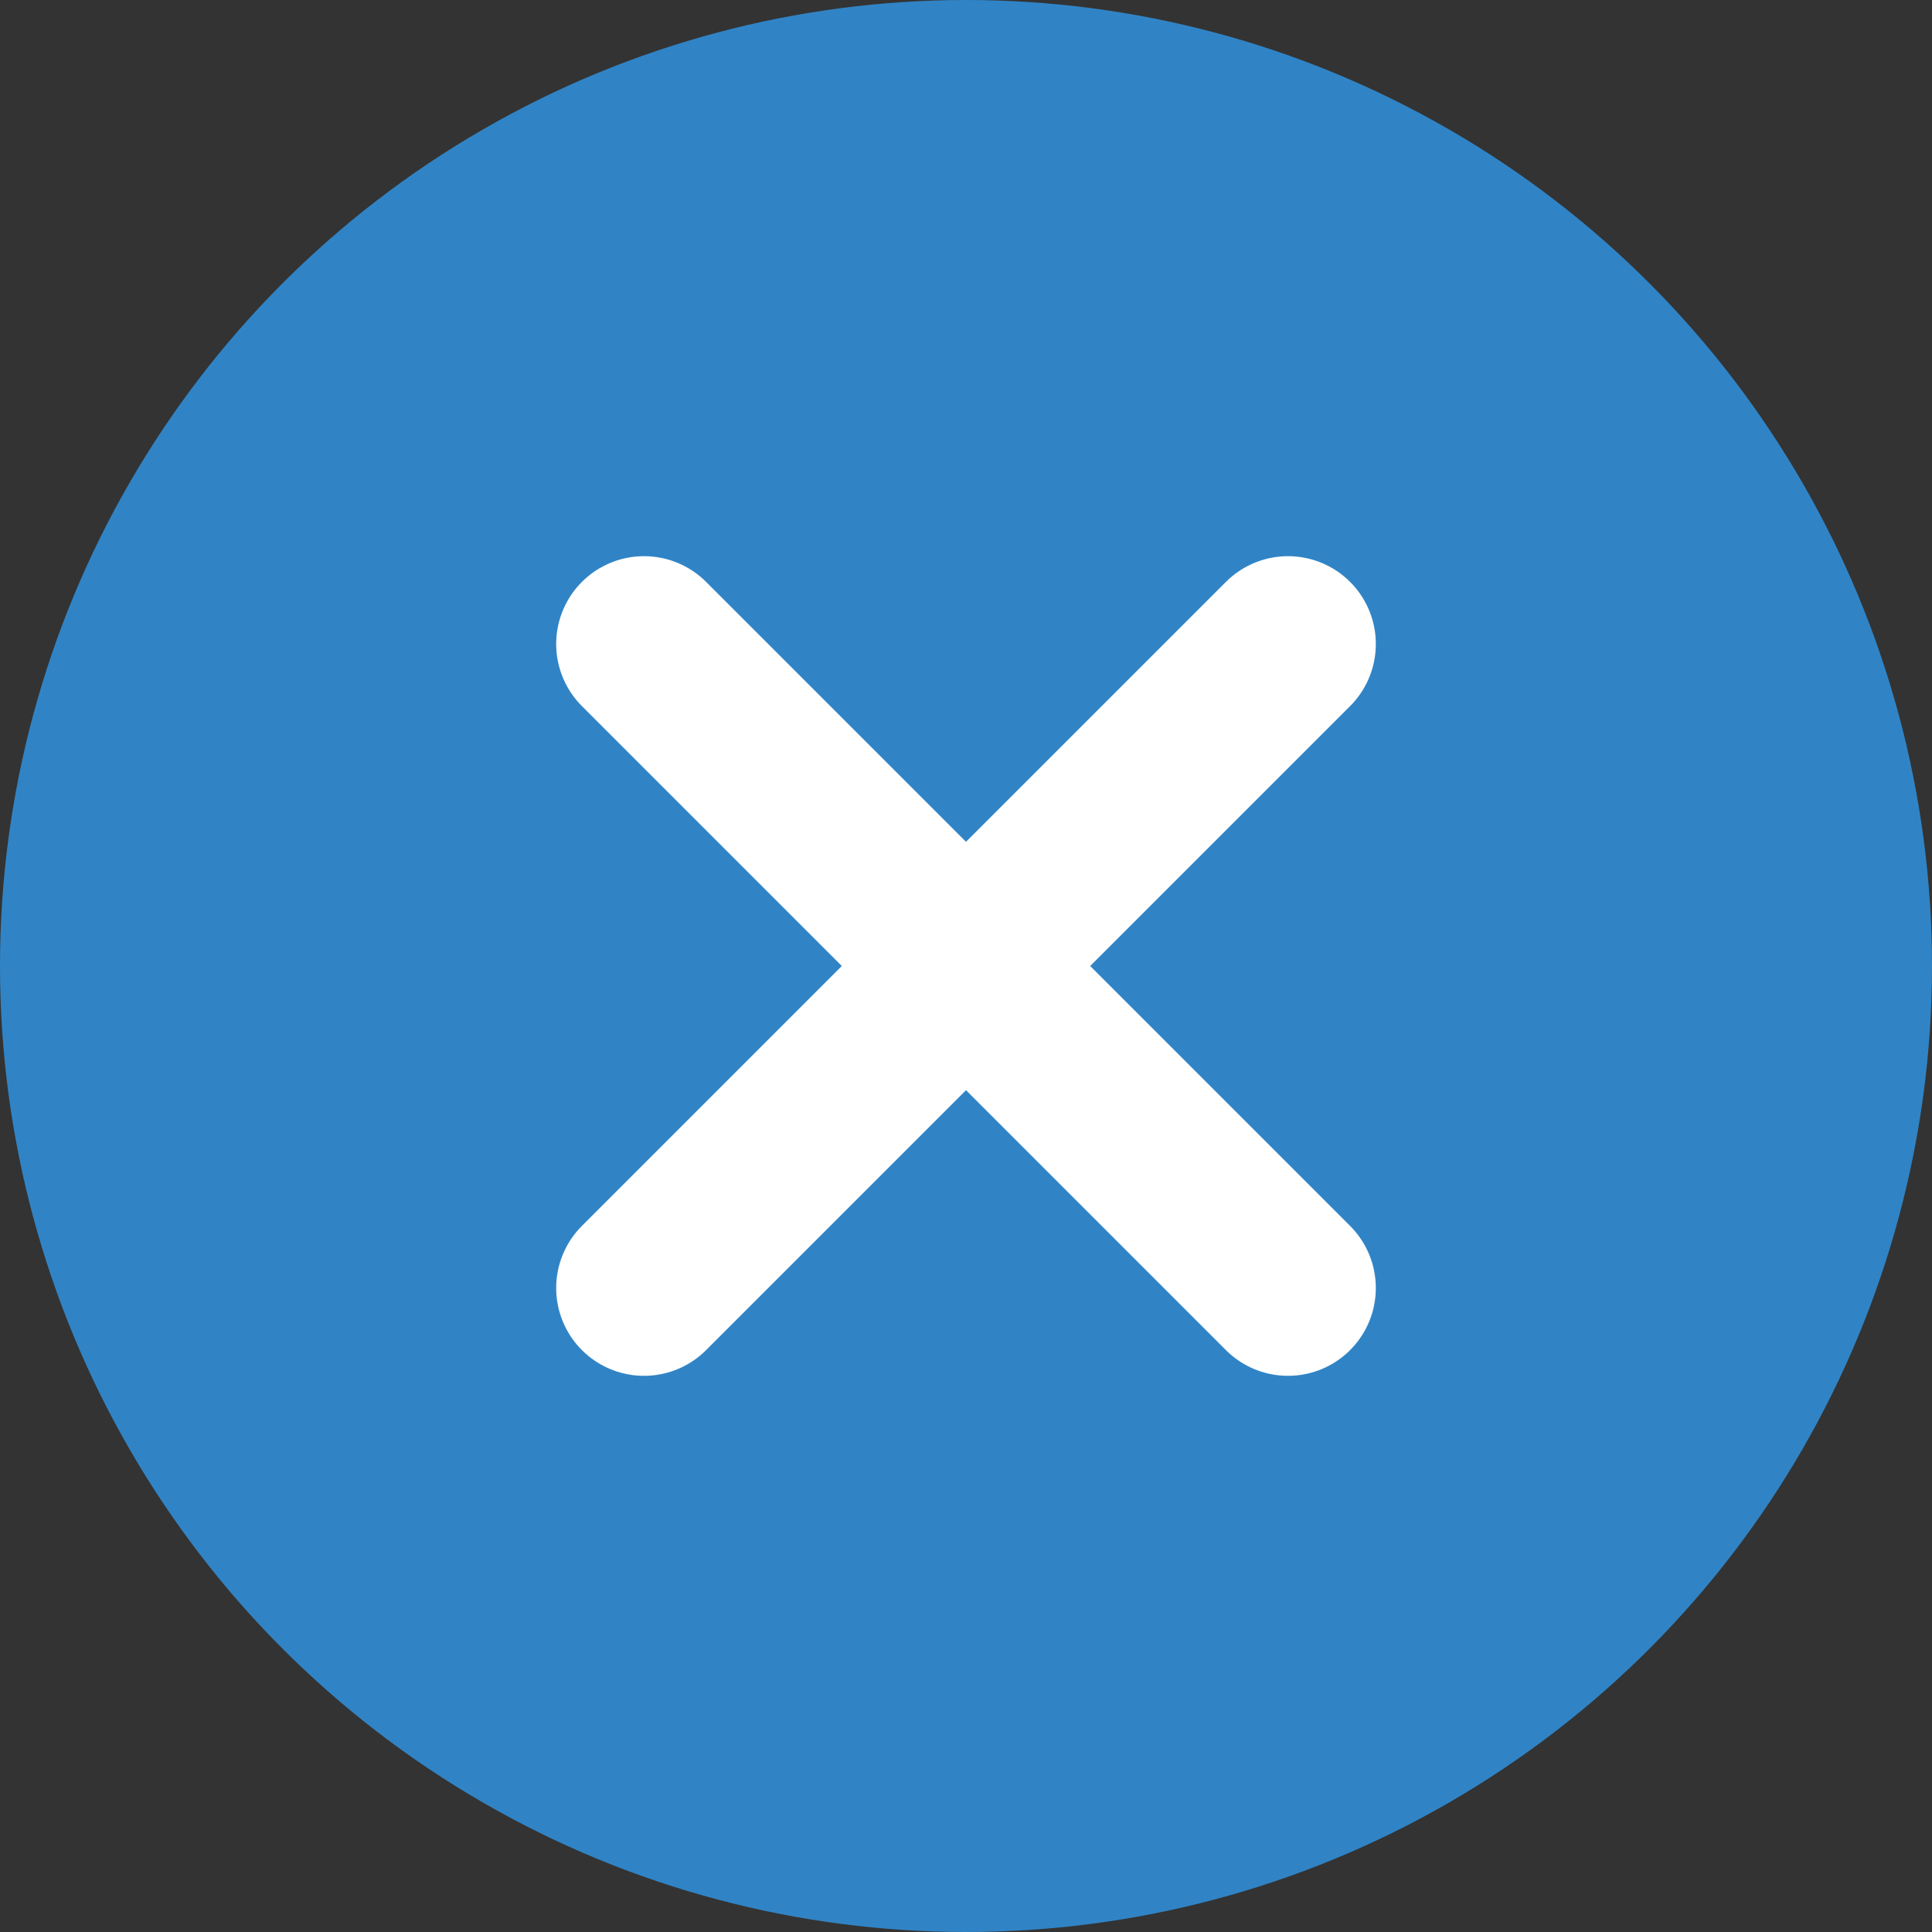 <?xml version="1.0" encoding="UTF-8"?> <svg xmlns="http://www.w3.org/2000/svg" width="99" height="99" viewBox="0 0 99 99" fill="none"><rect x="0" y="0" width="99" height="99" fill="#333333" stroke="none"/><circle cx="49.5" cy="49.5" r="49.5" fill="#3084C6"></circle><path d="M33 33L49.5 49.5L66 66" stroke="white" stroke-width="9" stroke-linecap="round" stroke-linejoin="round"></path><path d="M66 33L49.5 49.5L33 66" stroke="white" stroke-width="9" stroke-linecap="round" stroke-linejoin="round"></path></svg> 